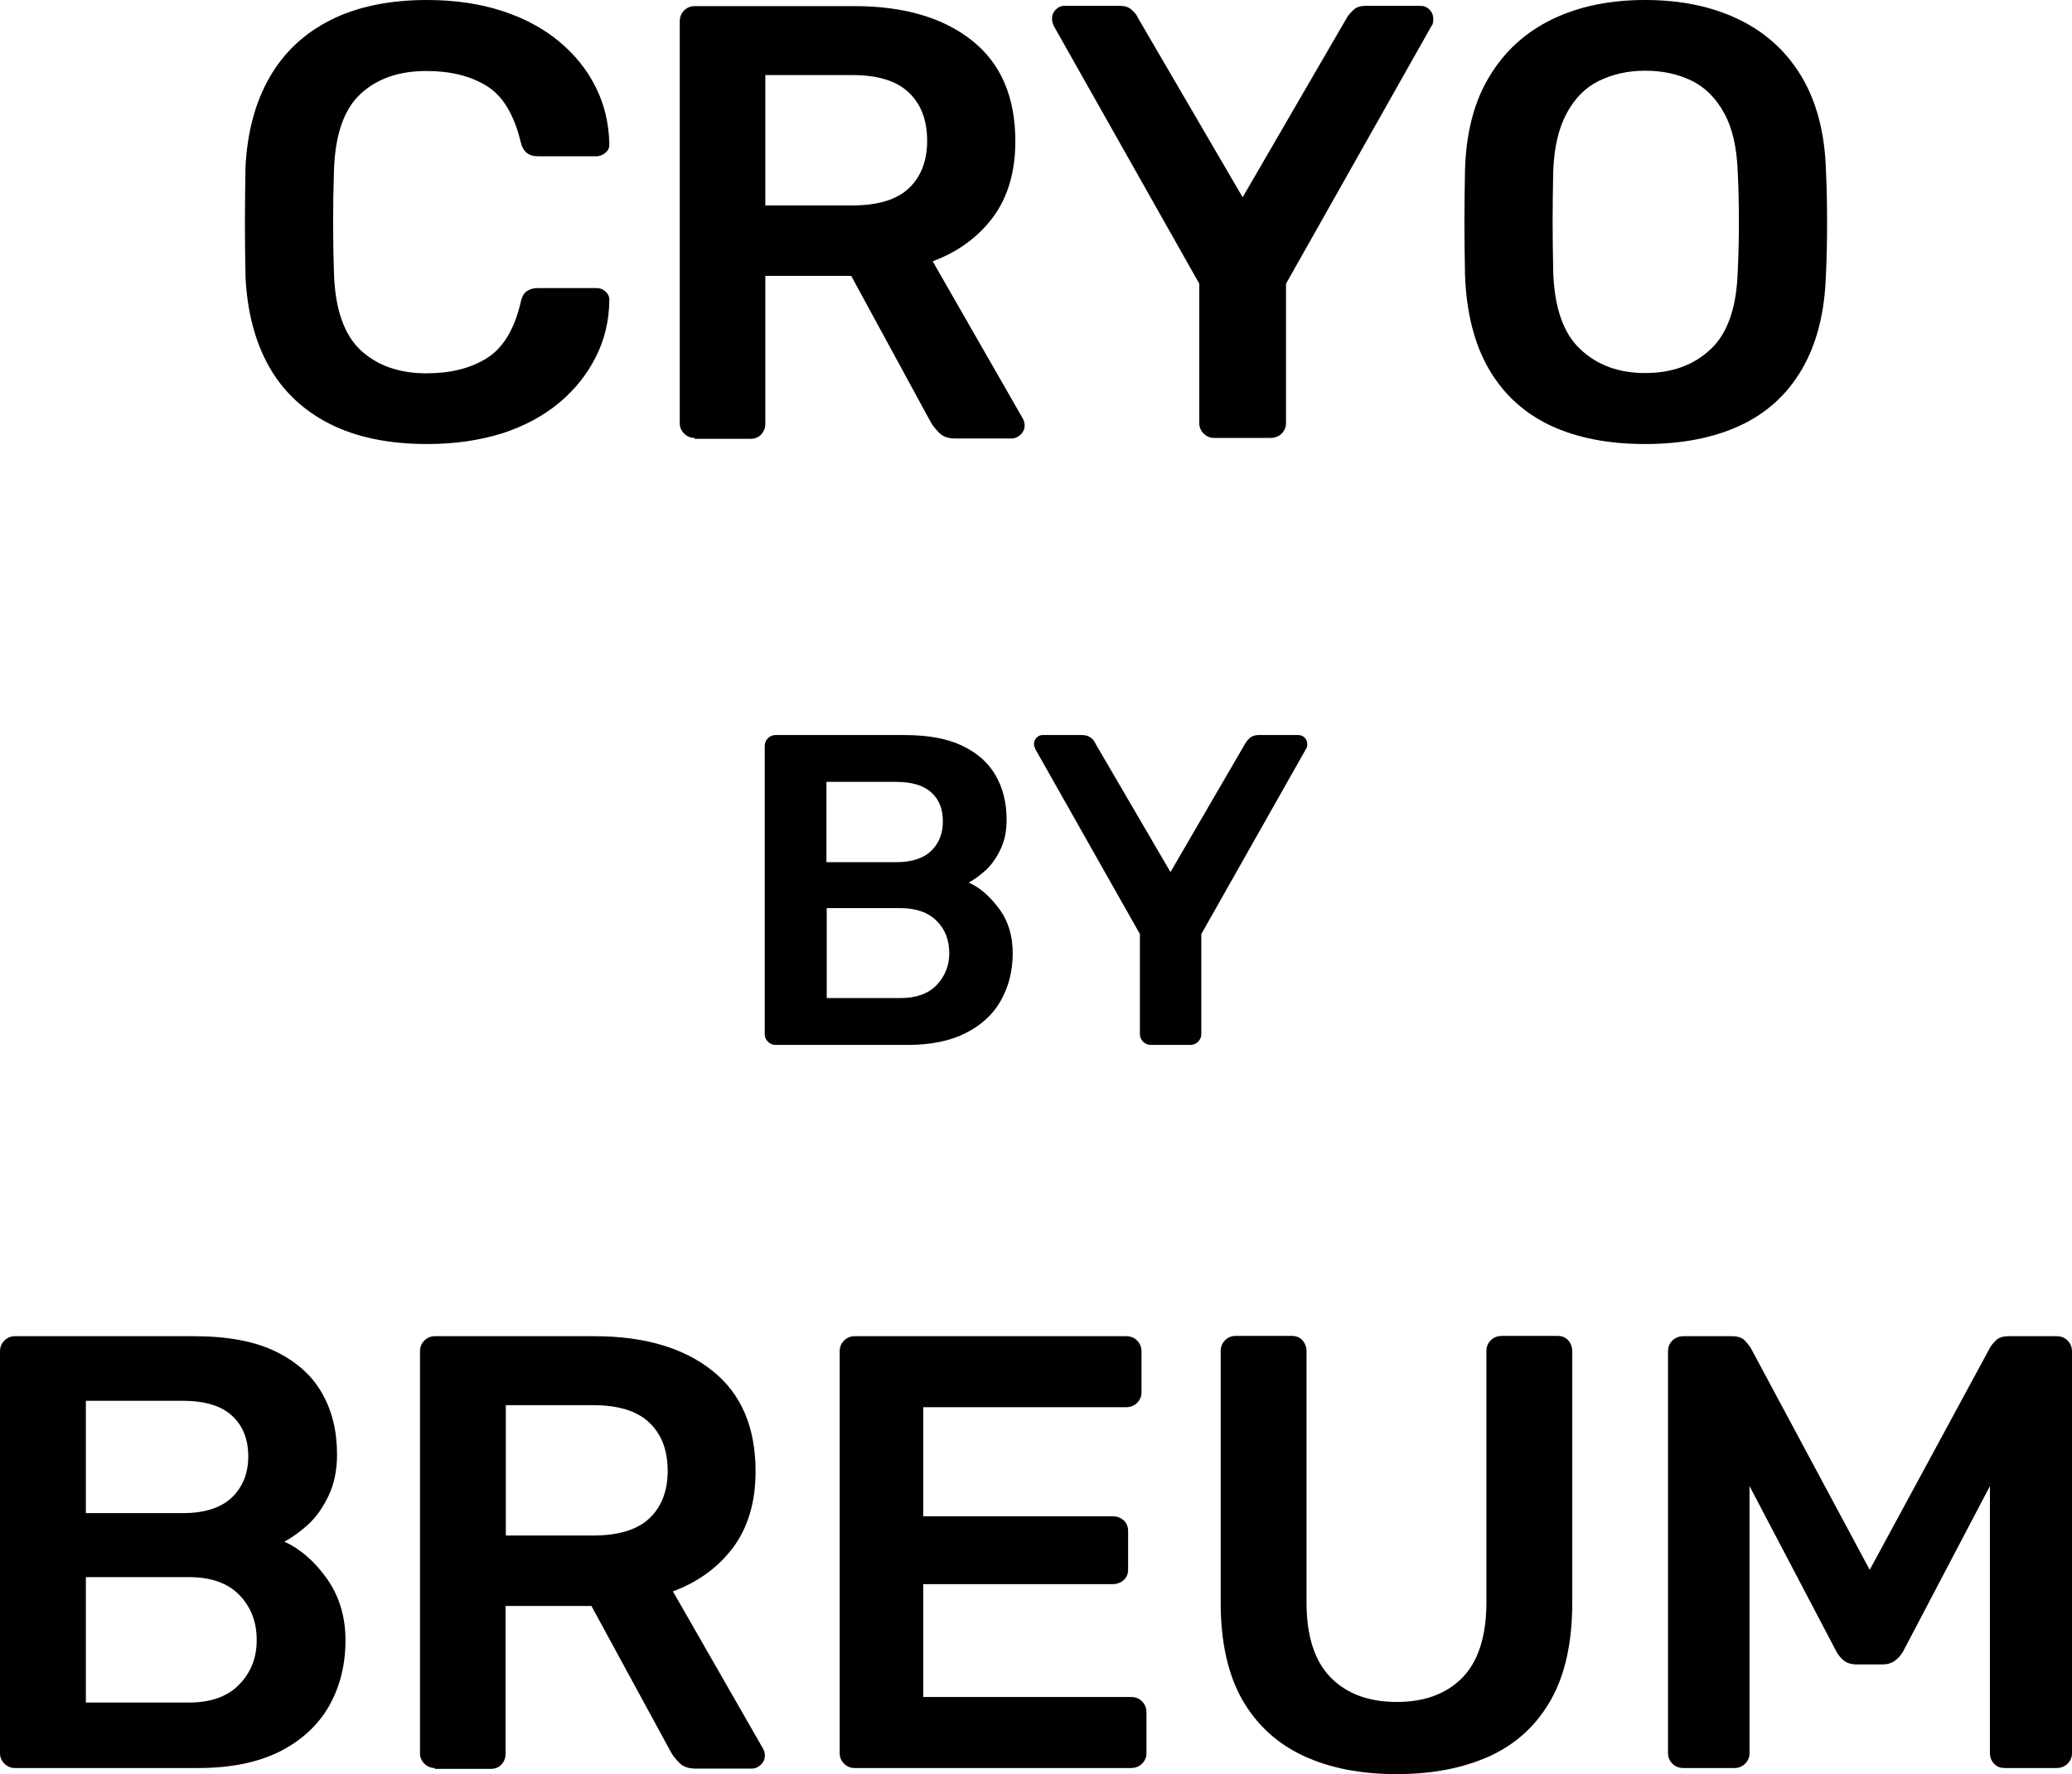 <?xml version="1.0" encoding="UTF-8"?><svg xmlns="http://www.w3.org/2000/svg" viewBox="0 0 711.9 609.713"><path d="M146.75,152.6c-13.1,0-24.3-2.3-33.4-6.9-9.1-4.6-16.1-11.2-20.9-19.7-4.8-8.5-7.5-18.8-8.1-30.8-.1-5.8-.2-12-.2-18.7,0-6.6,.1-13,.2-19.1,.6-11.9,3.3-22.1,8.2-30.7,4.9-8.6,11.9-15.2,21-19.8S133.75,0,146.75,0c9.6,0,18.2,1.3,25.9,3.8,7.6,2.5,14.1,6,19.5,10.5s9.5,9.6,12.5,15.6c3,5.9,4.5,12.4,4.7,19.3,.1,1.3-.2,2.3-1.2,3.2-.9,.8-2,1.3-3.3,1.3h-20.1c-1.6,0-2.8-.4-3.8-1.2s-1.7-2.1-2.1-3.9c-2.3-9.3-6.1-15.7-11.7-19.1-5.5-3.4-12.4-5.1-20.6-5.1-9.5,0-17,2.6-22.7,7.9-5.7,5.3-8.7,14-9.1,26.2-.4,11.6-.4,23.5,0,35.6,.4,12.2,3.5,20.9,9.1,26.2,5.7,5.3,13.2,8,22.7,8,8.2,0,15.1-1.7,20.7-5.2s9.4-9.8,11.6-19c.4-2,1.1-3.3,2.1-4s2.3-1.1,3.8-1.1h20.1c1.3,0,2.4,.4,3.3,1.3,.9,.8,1.3,1.9,1.2,3.2-.1,6.9-1.7,13.4-4.7,19.3s-7.1,11.1-12.5,15.6-11.9,8-19.5,10.5c-7.7,2.4-16.3,3.7-25.9,3.7Z"/><path d="M238.65,150.5c-1.4,0-2.6-.5-3.6-1.5s-1.5-2.2-1.5-3.6V7.4c0-1.6,.5-2.8,1.5-3.8s2.2-1.5,3.6-1.5h54.9c17.1,0,30.6,4,40.5,11.9s14.8,19.4,14.8,34.6c0,10.5-2.6,19.2-7.7,26.1-5.2,6.9-12.1,11.9-20.7,15.1l31,54.1c.4,.8,.6,1.6,.6,2.3,0,1.3-.5,2.3-1.4,3.2-.9,.8-1.9,1.3-3.1,1.3h-19.3c-2.4,0-4.2-.6-5.5-1.9s-2.3-2.5-3-3.8l-27.3-50.2h-29.5v50.9c0,1.4-.5,2.6-1.4,3.6s-2.2,1.5-3.7,1.5h-19.2v-.3Zm24.3-79.9h29.9c8.6,0,15.1-1.9,19.3-5.8,4.2-3.9,6.4-9.4,6.4-16.4,0-7.1-2.1-12.6-6.3-16.6-4.2-4-10.6-6-19.4-6h-29.9v44.8Z"/><path d="M417.15,150.5c-1.4,0-2.6-.5-3.6-1.5s-1.5-2.2-1.5-3.6v-47.9L362.05,8.9c-.1-.3-.3-.6-.4-1.1-.1-.4-.2-.8-.2-1.3,0-1.3,.4-2.3,1.3-3.2s1.8-1.3,3-1.3h18.9c1.7,0,3.1,.4,4.1,1.3s1.8,1.8,2.2,2.8l36,61.7L462.75,6.1c.6-1,1.4-1.9,2.4-2.8s2.4-1.3,4.1-1.3h18.7c1.3,0,2.3,.4,3.2,1.3,.8,.8,1.3,1.9,1.3,3.2,0,.4,0,.8-.1,1.3-.1,.4-.2,.8-.5,1.1l-50,88.6v47.9c0,1.4-.5,2.6-1.5,3.6s-2.3,1.5-3.8,1.5h-19.4Z"/><path d="M565.25,152.6c-12.6,0-23.4-2.1-32.4-6.3-9-4.2-16.1-10.6-21.2-19.3-5.1-8.7-7.8-19.5-8.3-32.5-.1-6.1-.2-12.1-.2-18s.1-12,.2-18.2c.4-12.9,3.2-23.6,8.5-32.2,5.2-8.6,12.4-15.1,21.5-19.5S553.05,0,565.25,0s22.8,2.2,32,6.6c9.2,4.4,16.4,10.9,21.6,19.5,5.2,8.6,8.1,19.4,8.5,32.2,.3,6.2,.4,12.3,.4,18.2s-.1,11.9-.4,18c-.4,13-3.2,23.8-8.3,32.5s-12.2,15.1-21.3,19.3c-9.1,4.2-20,6.3-32.5,6.3Zm0-24.4c9.2,0,16.7-2.7,22.5-8.2,5.8-5.4,8.9-14.3,9.3-26.6,.3-6.2,.4-12,.4-17.3s-.1-11-.4-17.1c-.3-8.2-1.8-14.9-4.6-20-2.8-5.2-6.5-8.9-11.1-11.2-4.7-2.3-10-3.5-16.1-3.5-5.9,0-11.2,1.2-15.9,3.5s-8.4,6.1-11.1,11.2c-2.8,5.2-4.3,11.8-4.6,20-.1,6.1-.2,11.8-.2,17.1s.1,11.1,.2,17.3c.4,12.3,3.5,21.2,9.3,26.6,5.8,5.5,13.2,8.2,22.3,8.2Z"/><path d="M5.1,607.613c-1.4,0-2.6-.5-3.6-1.5s-1.5-2.2-1.5-3.6v-138c0-1.6,.5-2.8,1.5-3.8s2.2-1.5,3.6-1.5h61.5c11.4,0,20.8,1.7,28,5.2s12.5,8.2,16,14.3,5.2,13.1,5.2,21.2c0,5.4-1,10.1-2.9,14.1s-4.2,7.3-7,9.9c-2.8,2.5-5.5,4.5-8.2,5.9,5.5,2.5,10.4,6.8,14.6,12.7,4.2,5.9,6.4,13,6.4,21.2,0,8.5-1.9,16-5.7,22.7-3.8,6.6-9.5,11.8-17,15.6-7.5,3.7-16.7,5.6-27.8,5.6H5.1Zm24.4-87.6H62.8c7.5,0,13.1-1.8,16.9-5.4,3.7-3.6,5.6-8.3,5.6-14.1,0-5.9-1.9-10.6-5.6-14s-9.4-5.1-16.9-5.1H29.5v38.6Zm0,65.1h35.4c7.6,0,13.4-2.1,17.4-6.3,4-4.2,5.9-9.2,5.9-15.2,0-6.2-2-11.4-6-15.5s-9.8-6.1-17.3-6.1H29.5v43.1Z"/><path d="M149.4,607.613c-1.4,0-2.6-.5-3.6-1.5s-1.5-2.2-1.5-3.6v-138c0-1.6,.5-2.8,1.5-3.8s2.2-1.5,3.6-1.5h54.9c17.1,0,30.6,4,40.5,11.9s14.8,19.4,14.8,34.6c0,10.5-2.6,19.2-7.7,26.1-5.2,6.9-12.1,11.9-20.7,15.1l31,54.1c.4,.8,.6,1.6,.6,2.3,0,1.3-.5,2.3-1.4,3.2-.9,.8-1.9,1.3-3.1,1.3h-19.3c-2.4,0-4.2-.6-5.5-1.9s-2.3-2.5-3-3.8l-27.3-50.2h-29.5v50.9c0,1.4-.5,2.6-1.4,3.6s-2.2,1.5-3.7,1.5h-19.2v-.3Zm24.4-79.9h29.9c8.6,0,15.1-1.9,19.3-5.8,4.2-3.9,6.4-9.4,6.4-16.4,0-7.1-2.1-12.6-6.3-16.6-4.2-4-10.6-6-19.4-6h-29.9v44.8Z"/><path d="M293.6,607.613c-1.4,0-2.6-.5-3.6-1.5s-1.5-2.2-1.5-3.6v-138c0-1.6,.5-2.8,1.5-3.8s2.2-1.5,3.6-1.5h93.3c1.6,0,2.8,.5,3.8,1.5s1.5,2.3,1.5,3.8v14c0,1.4-.5,2.6-1.5,3.6s-2.3,1.5-3.8,1.5h-69.7v37.5h65.1c1.6,0,2.8,.5,3.8,1.4s1.5,2.2,1.5,3.7v13.1c0,1.6-.5,2.8-1.5,3.7s-2.3,1.4-3.8,1.4h-65.1v38.8h71.4c1.6,0,2.8,.5,3.8,1.5s1.5,2.3,1.5,3.8v14c0,1.4-.5,2.6-1.5,3.6s-2.3,1.5-3.8,1.5h-95Z"/><path d="M479.8,609.713c-12.3,0-23-2.1-32-6.3-9-4.2-16-10.6-21-19.3-4.9-8.7-7.4-19.8-7.4-33.4v-86.3c0-1.6,.5-2.8,1.5-3.8s2.2-1.5,3.6-1.5h19.3c1.6,0,2.8,.5,3.7,1.5,.9,1,1.4,2.3,1.4,3.8v86.3c0,11.6,2.8,20.2,8.3,25.8,5.5,5.6,13.1,8.4,22.7,8.4s17.1-2.8,22.6-8.4c5.4-5.6,8.2-14.2,8.2-25.8v-86.3c0-1.6,.5-2.8,1.5-3.8s2.3-1.5,3.8-1.5h19.1c1.6,0,2.8,.5,3.7,1.5,.9,1,1.4,2.3,1.4,3.8v86.3c0,13.6-2.4,24.7-7.3,33.4-4.9,8.7-11.8,15.1-20.8,19.3-9.2,4.2-19.9,6.3-32.3,6.3Z"/><path d="M578.4,607.613c-1.6,0-2.8-.5-3.8-1.5s-1.5-2.2-1.5-3.6v-138c0-1.6,.5-2.8,1.5-3.8s2.3-1.5,3.8-1.5h16.7c2,0,3.5,.5,4.5,1.6s1.6,1.9,1.9,2.4l40.9,76.3,41.3-76.3c.3-.6,.9-1.4,1.9-2.4,1-1.1,2.5-1.6,4.5-1.6h16.5c1.6,0,2.8,.5,3.8,1.5s1.5,2.3,1.5,3.8v138c0,1.4-.5,2.6-1.5,3.6s-2.3,1.5-3.8,1.5h-17.8c-1.6,0-2.8-.5-3.7-1.5-.9-1-1.4-2.2-1.4-3.6v-91.8l-29.7,56.6c-.7,1.3-1.6,2.4-2.8,3.3-1.1,.9-2.6,1.4-4.5,1.4h-8.7c-2,0-3.5-.5-4.6-1.4s-1.9-2-2.6-3.3l-29.7-56.6v91.8c0,1.4-.5,2.6-1.5,3.6s-2.2,1.5-3.6,1.5h-17.6Z"/><path d="M266.45,359.106c-1,0-1.9-.4-2.6-1.1-.7-.7-1.1-1.6-1.1-2.6v-99c0-1.1,.4-2,1.1-2.7,.7-.7,1.6-1.1,2.6-1.1h44.1c8.2,0,14.9,1.2,20.1,3.7,5.2,2.5,9,5.9,11.5,10.3,2.5,4.4,3.7,9.4,3.7,15.2,0,3.9-.7,7.2-2.1,10.1-1.4,2.9-3,5.2-5,7.1-2,1.8-3.9,3.2-5.9,4.3,4,1.8,7.4,4.9,10.5,9.1s4.6,9.3,4.6,15.2c0,6.1-1.4,11.5-4.1,16.3-2.7,4.8-6.8,8.5-12.2,11.2s-12,4-19.9,4h-45.3Zm17.5-62.8h23.9c5.4,0,9.4-1.3,12.1-3.9,2.7-2.6,4-6,4-10.1,0-4.3-1.3-7.6-4-10s-6.7-3.6-12.1-3.6h-23.9v27.6Zm0,46.7h25.4c5.5,0,9.6-1.5,12.5-4.5,2.8-3,4.3-6.6,4.3-10.9,0-4.5-1.4-8.2-4.3-11.1-2.9-2.9-7-4.4-12.4-4.4h-25.4v30.9h-.1Z"/><path d="M395.35,359.106c-1,0-1.9-.4-2.6-1.1-.7-.7-1.1-1.6-1.1-2.6v-34.4l-35.9-63.5c-.1-.2-.2-.5-.3-.8s-.2-.6-.2-.9c0-.9,.3-1.7,.9-2.3,.6-.6,1.3-.9,2.1-.9h13.5c1.2,0,2.2,.3,3,.9,.8,.6,1.3,1.3,1.6,2l25.8,44.2,25.7-44.2c.4-.7,1-1.4,1.7-2,.8-.6,1.7-.9,3-.9h13.4c.9,0,1.7,.3,2.3,.9,.6,.6,.9,1.4,.9,2.3,0,.3,0,.6-.1,.9-.1,.3-.2,.6-.4,.8l-35.9,63.5v34.4c0,1-.4,1.9-1.1,2.6-.7,.7-1.6,1.1-2.7,1.1h-13.6Z"/></svg>